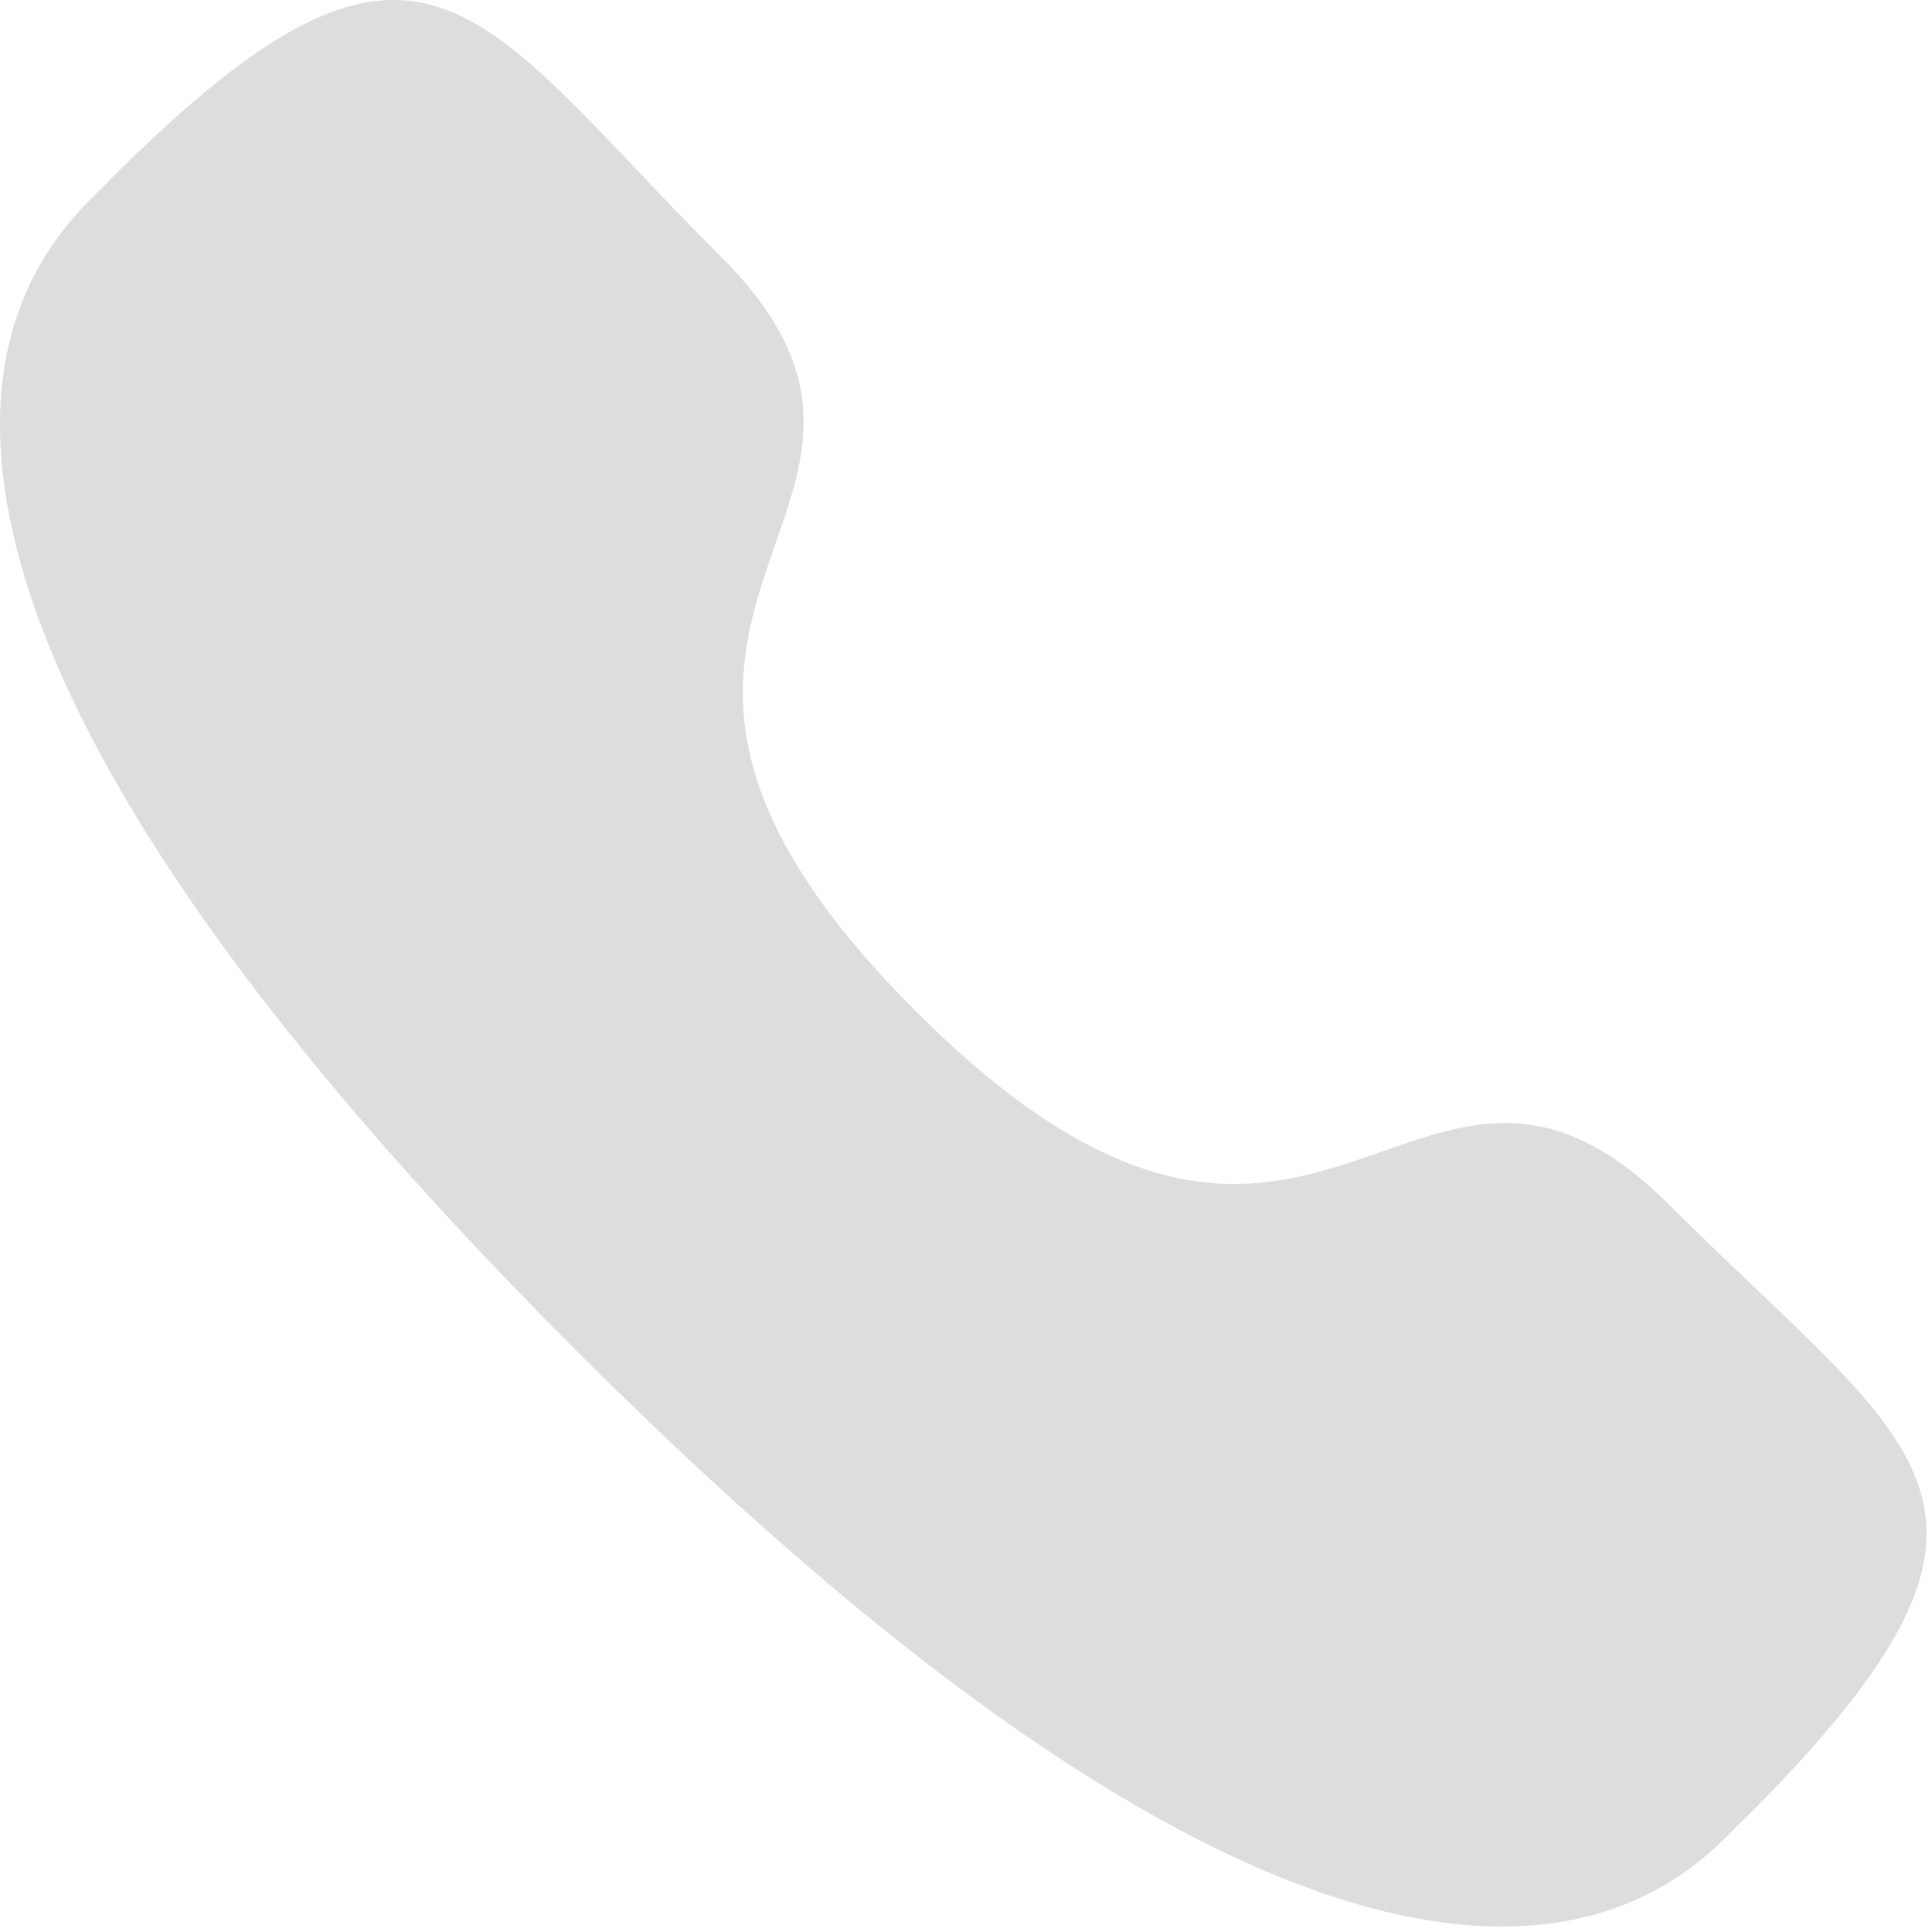 <?xml version="1.0" encoding="UTF-8"?> <svg xmlns="http://www.w3.org/2000/svg" width="15" height="15" viewBox="0 0 15 15" fill="none"> <path fill-rule="evenodd" clip-rule="evenodd" d="M7.11 7.851C10.25 10.99 10.963 7.358 12.962 9.356C14.89 11.283 15.998 11.669 13.556 14.111C13.25 14.357 11.306 17.315 4.475 10.486C-2.357 3.656 0.6 1.71 0.845 1.404C3.294 -1.044 3.673 0.07 5.601 1.997C7.6 3.996 3.97 4.711 7.11 7.851Z" fill="#DDDDDD"></path> </svg> 
